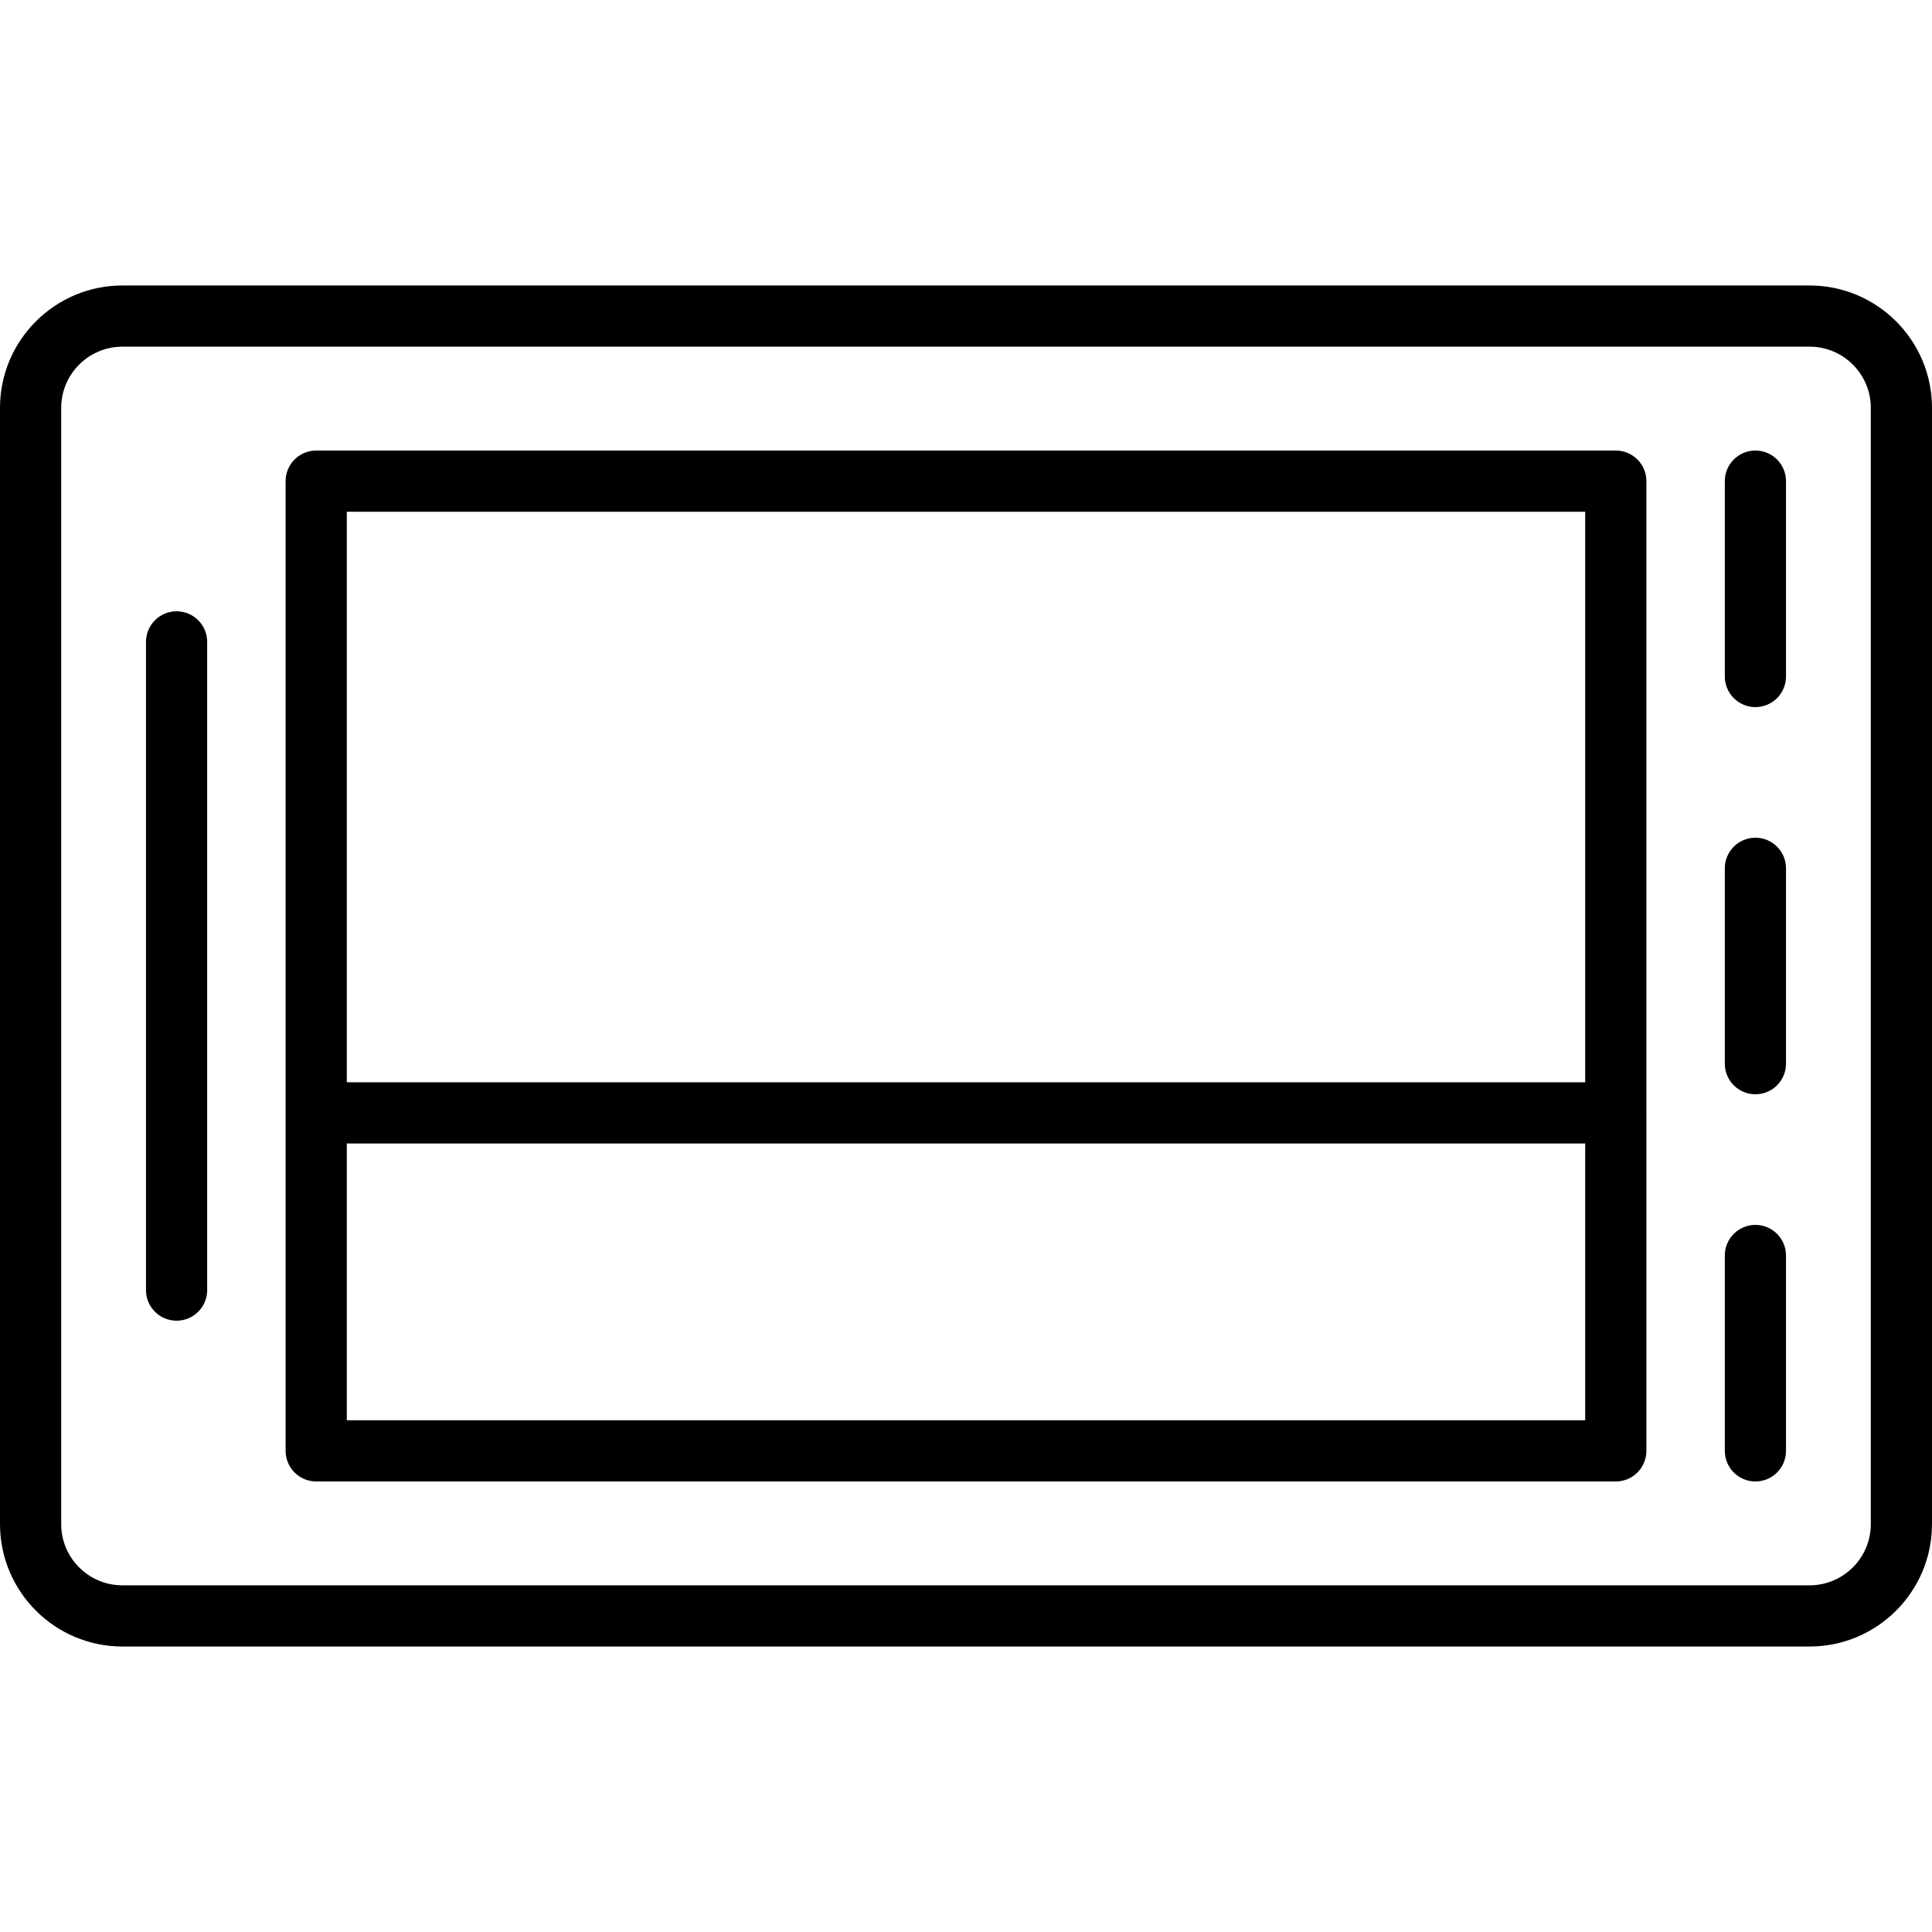 <?xml version="1.0" encoding="iso-8859-1"?>
<!-- Generator: Adobe Illustrator 19.0.0, SVG Export Plug-In . SVG Version: 6.00 Build 0)  -->
<svg version="1.1" id="Layer_1" xmlns="http://www.w3.org/2000/svg" xmlns:xlink="http://www.w3.org/1999/xlink" x="0px" y="0px"
	 viewBox="0 0 315.713 315.713" style="enable-background:new 0 0 315.713 315.713;" xml:space="preserve">
<g>
	<g>
		<g>
			<path d="M295.713,46.651H20c-11.028,0-20,8.972-20,20v182.411c0,11.028,8.972,20,20,20h275.713c11.028,0,20-8.972,20-20V66.651
				C315.713,55.623,306.741,46.651,295.713,46.651z M305.713,249.062c0,5.514-4.486,10-10,10H20c-5.514,0-10-4.486-10-10V66.651
				c0-5.514,4.486-10,10-10h275.713c5.514,0,10,4.486,10,10V249.062z"/>
			<path d="M264.04,73.623H51.673c-2.761,0-5,2.239-5,5v103.233v55.233c0,2.761,2.239,5,5,5H264.04c2.761,0,5-2.239,5-5v-55.233
				V78.623C269.04,75.862,266.801,73.623,264.04,73.623z M259.04,232.089H56.673v-45.233H259.04V232.089z M259.04,176.856H56.673
				V83.623H259.04V176.856z"/>
			<path d="M28.856,99.893c-2.761,0-5,2.239-5,5V210.82c0,2.761,2.239,5,5,5s5-2.239,5-5V104.893
				C33.856,102.132,31.618,99.893,28.856,99.893z"/>
			<path d="M286.856,136.893c-2.761,0-5,2.239-5,5v31.926c0,2.761,2.239,5,5,5s5-2.239,5-5v-31.926
				C291.856,139.132,289.617,136.893,286.856,136.893z"/>
			<path d="M286.856,73.623c-2.761,0-5,2.239-5,5v31.926c0,2.761,2.239,5,5,5s5-2.239,5-5V78.623
				C291.856,75.862,289.617,73.623,286.856,73.623z"/>
			<path d="M286.856,200.163c-2.761,0-5,2.239-5,5v31.926c0,2.761,2.239,5,5,5s5-2.239,5-5v-31.926
				C291.856,202.402,289.617,200.163,286.856,200.163z"/>
		</g>
	</g>
</g>
<g>
</g>
<g>
</g>
<g>
</g>
<g>
</g>
<g>
</g>
<g>
</g>
<g>
</g>
<g>
</g>
<g>
</g>
<g>
</g>
<g>
</g>
<g>
</g>
<g>
</g>
<g>
</g>
<g>
</g>
</svg>
